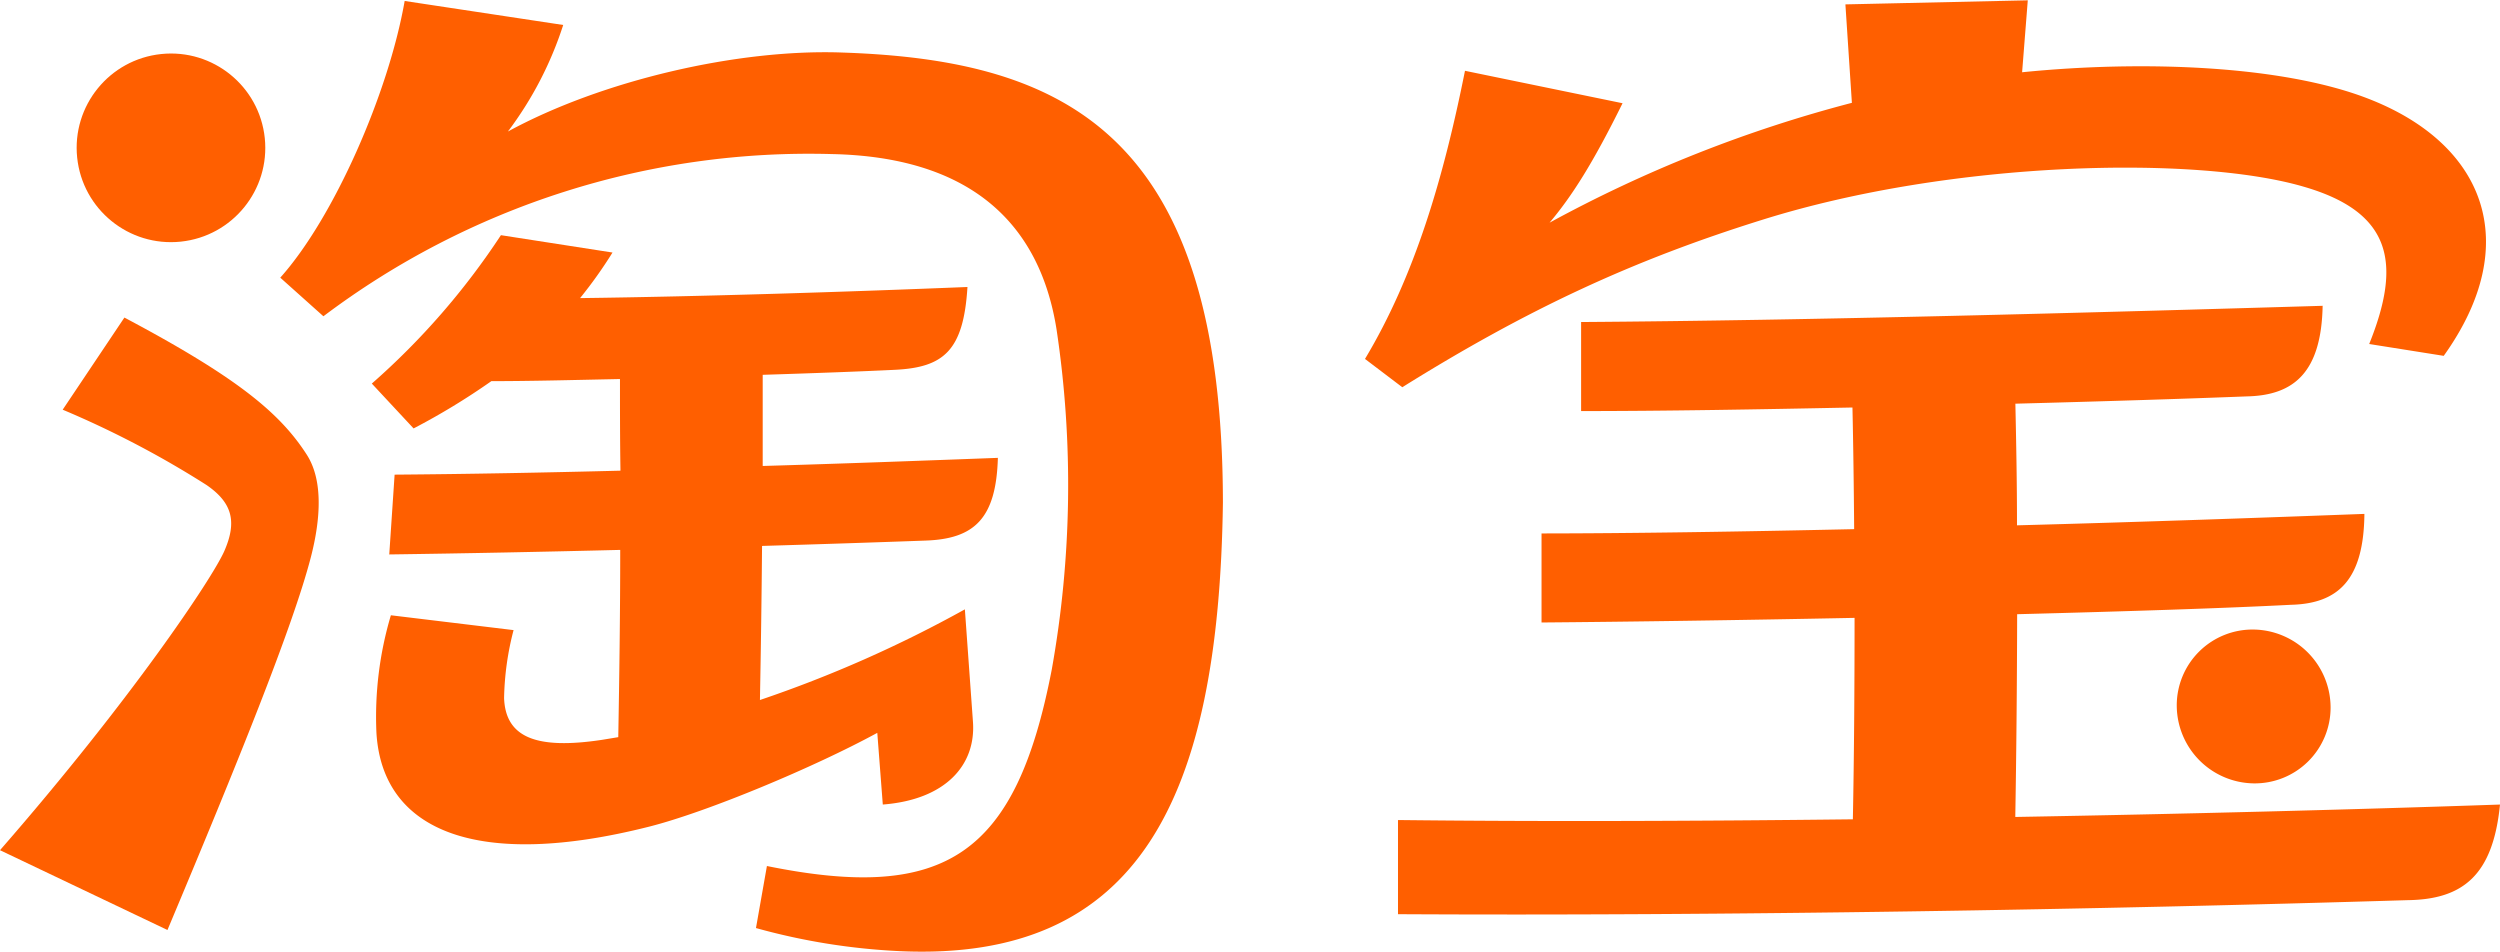 <svg xmlns="http://www.w3.org/2000/svg" viewBox="0 0 308.28 117.35"><defs><style>.cls-1{fill:#ff5f00}</style></defs><g id="图层_2" data-name="图层 2"><g id="图层_1-2" data-name="图层 1"><path class="cls-1" d="M217.42 27.07C240.76 19.78 270.8 19.16 284 23c11 3.16 12.16 9.48 8.15 19.42l9.19 1.46c9.91-13.84 5.11-26.22-9.51-31.79-10.45-4-27.47-4.69-42.48-3.18l.7-8.87-22.49.5.8 12.14a164.17 164.17 0 00-37.28 14.78c2.74-3.26 5.28-7.21 9-14.73l-19.43-4c-2.63 13.14-6.16 25.24-12.33 35.53l4.6 3.49c15.39-9.6 28.39-15.66 44.5-20.68zM103.89 6.48C91 6 74.17 9.93 62.63 16.22a44.49 44.49 0 006.82-13.14L49.9.12c-2 11.42-8.76 26.77-15.34 34.12L39.88 39a99.52 99.52 0 0162.73-20c16.53.35 25.51 8.06 27.67 21.59a129.14 129.14 0 01-.59 42c-4.41 22.76-13 28.7-35.12 24.2l-1.35 7.65a79.84 79.84 0 0017.78 2.85c29.42 1.32 39.3-18.74 39.8-55.29-.04-45.25-19.16-54.59-46.91-55.52zM268.42 87a9.63 9.63 0 009.48 9.6 9.35 9.35 0 009.49-9.37 9.63 9.63 0 00-9.49-9.6 9.35 9.35 0 00-9.48 9.37z"/><path class="cls-1" d="M108.86 99.21c7.74-.6 11.48-4.86 11.12-10.16l-1-13.91a153.4 153.4 0 01-25.27 11.18q.18-9.54.26-19c6.8-.2 13.56-.42 20.17-.66 6-.21 8.7-2.7 8.91-10.2-9.63.36-19.35.72-29 1V46.22c6.31-.2 12.07-.41 16.34-.62 6-.3 8.43-2.38 8.91-10.21-14.8.6-32.46 1.17-47.77 1.37a55.05 55.05 0 004-5.62L61.77 29a90.31 90.31 0 01-15.92 18.3L51 52.83A84.58 84.58 0 0060.59 47c4.66 0 10.16-.14 15.86-.26 0 3.65 0 7.43.06 11.3-9.47.24-18.8.42-27.85.49L48 68.37c9.32-.13 18.88-.32 28.48-.56 0 7.8-.11 15.67-.24 23.09l-2 .33c-8.06 1.22-11.9-.26-12.08-5.15a35.53 35.53 0 011.17-8.38L48.2 75.87a43.85 43.85 0 00-1.78 14.52c.75 12.24 12.65 16.86 33.65 11.54 7.21-1.83 20.37-7.34 28.11-11.56zm139.88-23.47c13.63-.35 25.89-.75 33.74-1.16 5.84-.14 9-3.06 9.08-11.21-12.35.46-27.41 1-42.84 1.41 0-5.27-.1-10.36-.2-15 11.08-.29 21.1-.61 28.54-.9 5.84-.12 9.19-3 9.35-11.17-28.88.85-62.79 1.8-91.44 2v10.98c10.39 0 22-.21 33.46-.44.1 4.59.17 9.71.21 15-14 .31-27.42.52-38.55.53v10.98c10.89-.09 24.7-.29 38.6-.57 0 8.59-.06 17.24-.21 24.84-19.69.23-39 .29-56.09.09v11.61c40.43.23 86.43-.57 124.5-1.73 6.81-.09 10.53-3.06 11.39-11.79-18.34.63-38.95 1.16-59.77 1.53.13-7.63.21-16.32.23-25z"/><circle class="cls-1" cx="21.08" cy="18.23" r="11.63" transform="rotate(-5.94 21.088 18.198)"/><path class="cls-1" d="M15.34 39.16L7.73 50.52a118.89 118.89 0 0117.74 9.29c3.18 2.19 3.79 4.52 2.17 8.19C26.12 71.39 16.13 86.35 0 104.84l20.65 9.84c8.56-20.38 15.47-37.4 17.69-46 1.22-4.74 1.5-9.48-.51-12.61-3.34-5.2-8.68-9.58-22.49-16.91z"/></g></g></svg>